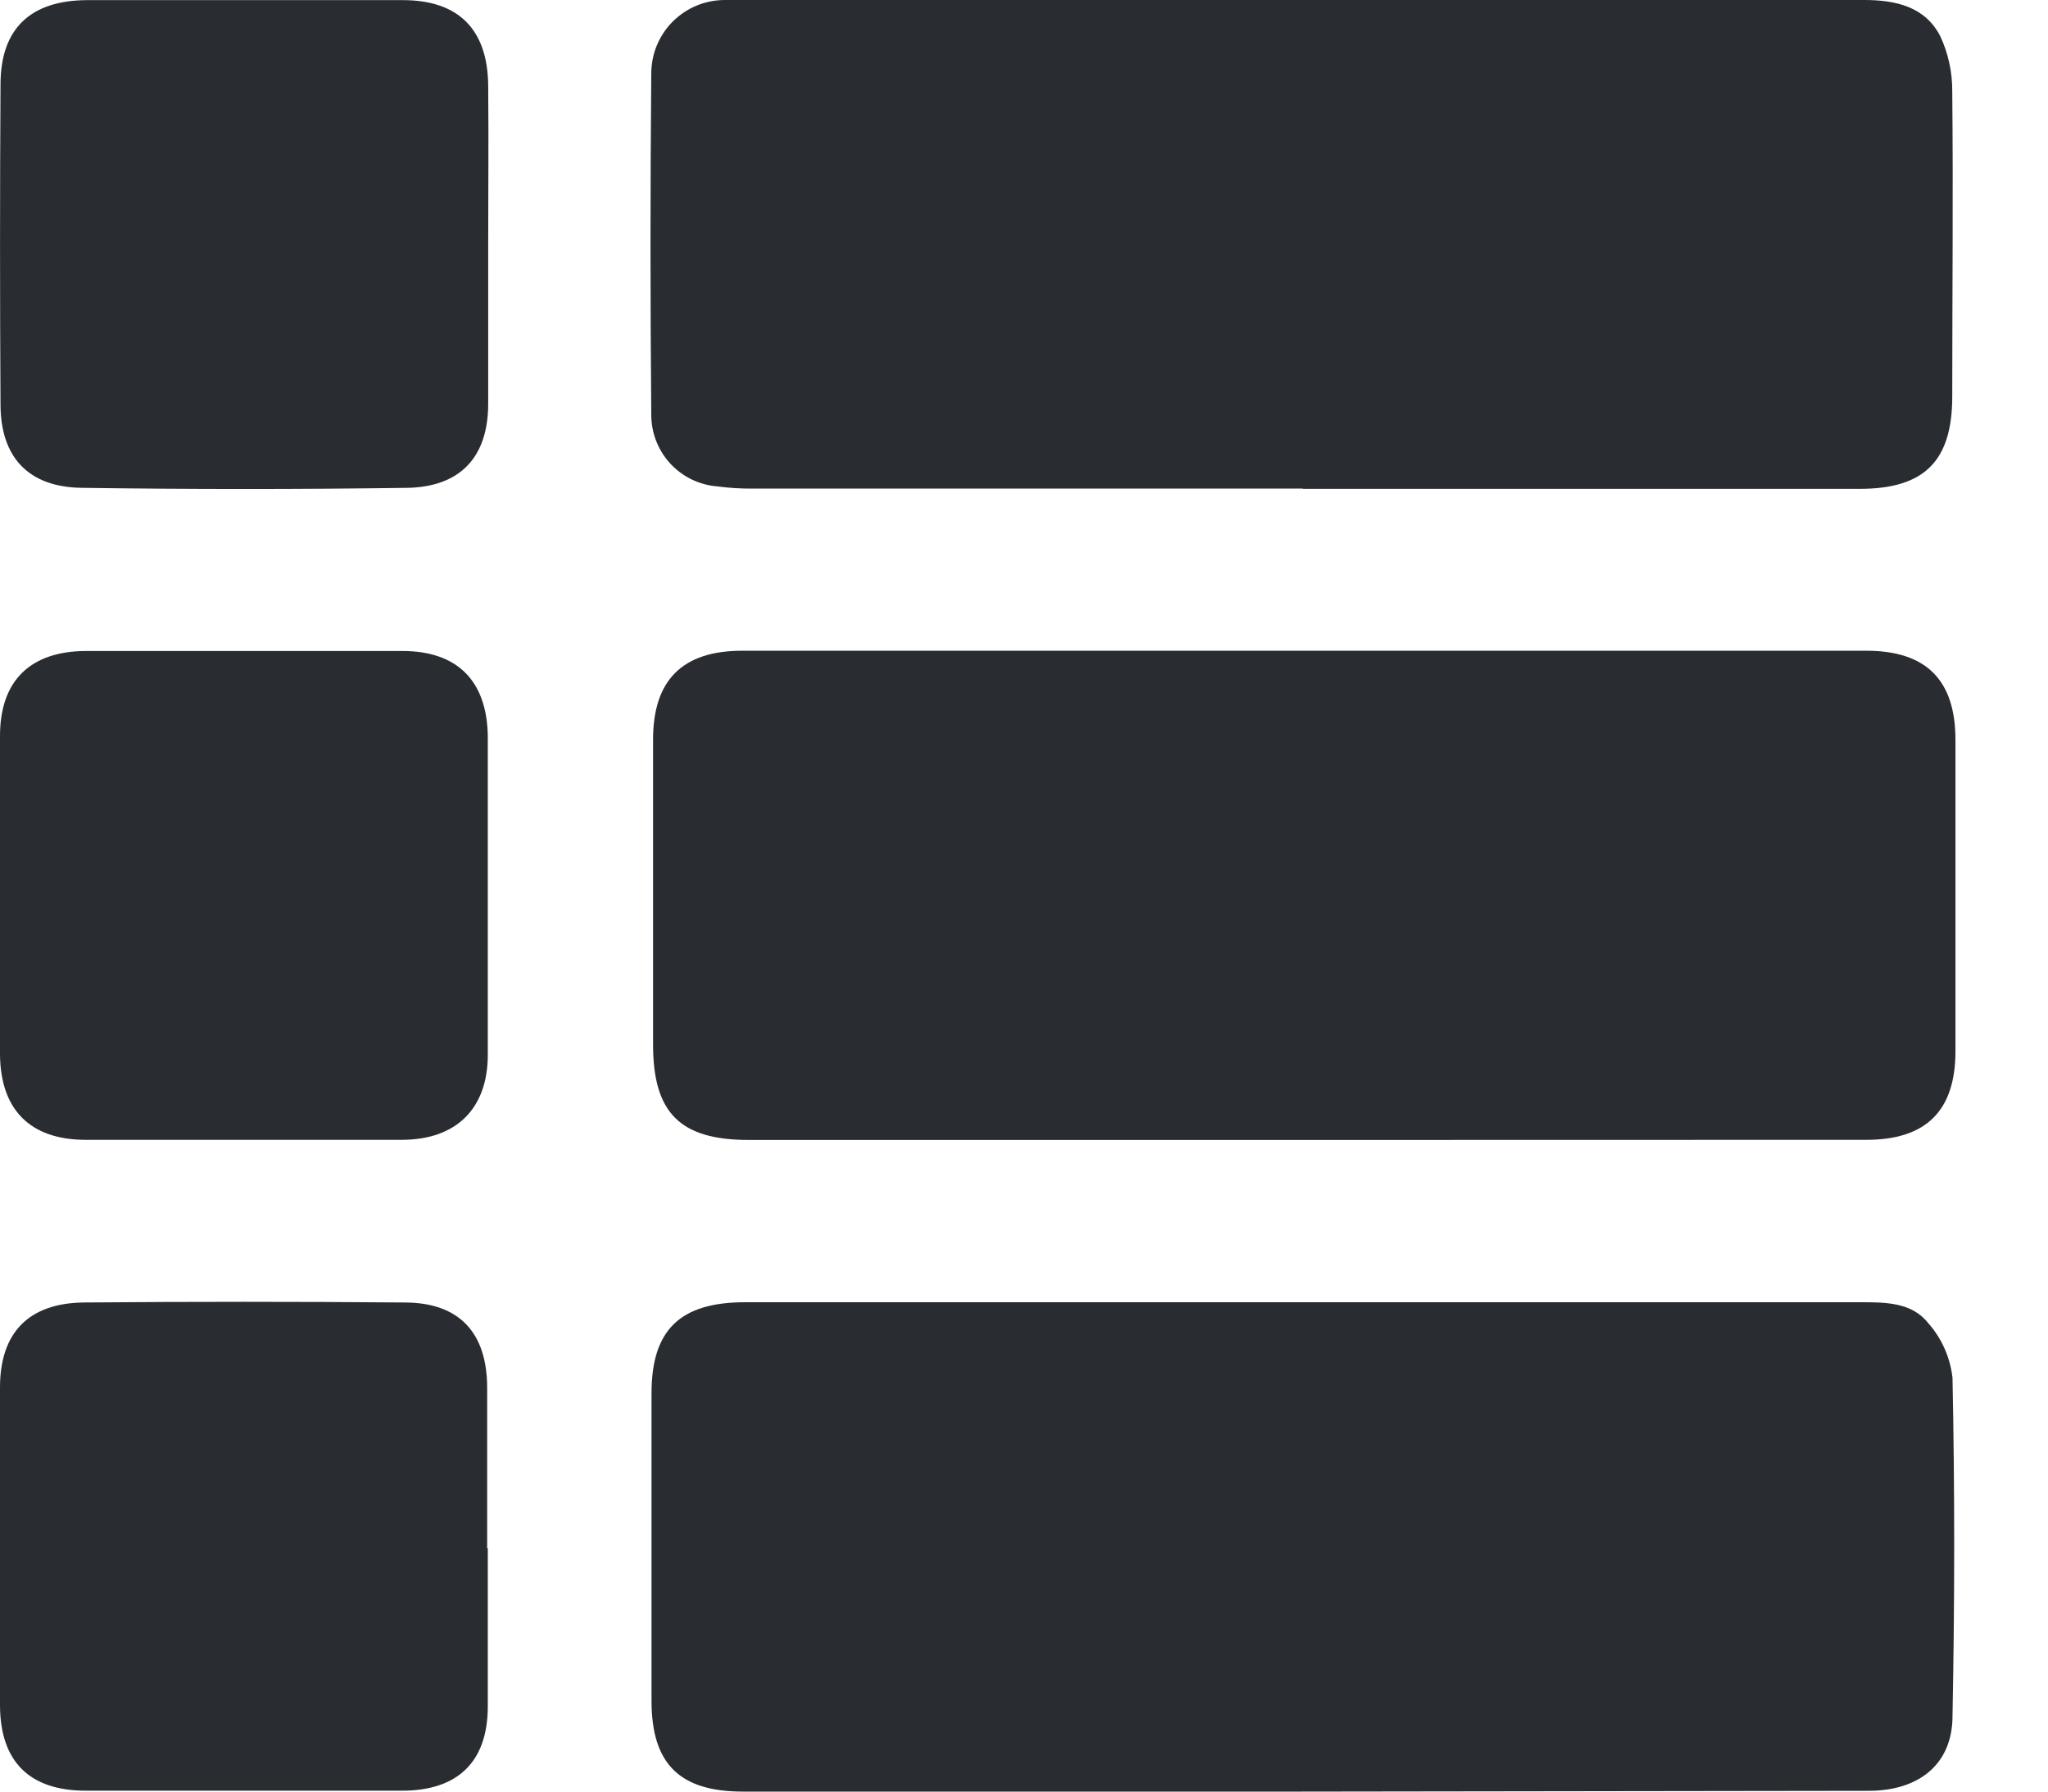 <svg width="16" height="14" viewBox="0 0 16 14" fill="none" xmlns="http://www.w3.org/2000/svg">
<path d="M10.179 8.908H5.85C5.314 8.908 5.102 8.698 5.102 8.162C5.102 7.368 5.102 6.573 5.102 5.779C5.102 5.314 5.332 5.085 5.799 5.085H14.58C15.047 5.085 15.276 5.312 15.277 5.779C15.277 6.591 15.277 7.402 15.277 8.214C15.277 8.681 15.047 8.907 14.58 8.907L10.179 8.908Z" fill="#292D32"/>
<path d="M10.169 14H5.804C5.31 14 5.091 13.784 5.09 13.294V10.887C5.09 10.393 5.312 10.176 5.822 10.176H14.535C14.729 10.176 14.936 10.176 15.064 10.339C15.17 10.458 15.236 10.608 15.254 10.767C15.272 11.648 15.271 12.528 15.254 13.409C15.254 13.783 14.995 13.994 14.598 13.994L10.169 14Z" fill="#292D32"/>
<path d="M10.178 3.818H5.883C5.79 3.819 5.697 3.813 5.605 3.801C5.464 3.79 5.332 3.726 5.236 3.622C5.14 3.517 5.087 3.38 5.088 3.238C5.08 2.351 5.08 1.464 5.088 0.577C5.088 0.501 5.102 0.426 5.131 0.356C5.16 0.286 5.202 0.222 5.256 0.168C5.31 0.115 5.373 0.072 5.444 0.043C5.514 0.014 5.589 -0 5.665 5.85254e-06H5.769C8.701 5.85254e-06 11.632 5.85254e-06 14.564 5.85254e-06C14.811 5.85254e-06 15.039 0.052 15.158 0.282C15.221 0.417 15.253 0.565 15.252 0.714C15.26 1.509 15.252 2.303 15.252 3.097C15.252 3.601 15.036 3.819 14.532 3.82H10.178V3.818Z" fill="#292D32"/>
<path d="M3.811 7.006C3.811 7.418 3.811 7.83 3.811 8.242C3.811 8.655 3.573 8.906 3.14 8.907C2.316 8.907 1.492 8.907 0.67 8.907C0.237 8.907 0.003 8.673 0 8.238C0 7.41 0 6.581 0 5.751C0 5.318 0.238 5.088 0.673 5.087C1.495 5.087 2.318 5.087 3.143 5.087C3.575 5.087 3.805 5.322 3.811 5.754V7.006Z" fill="#292D32"/>
<path d="M3.814 1.919C3.814 2.331 3.814 2.742 3.814 3.155C3.814 3.567 3.601 3.801 3.191 3.812C2.338 3.824 1.486 3.824 0.634 3.812C0.221 3.805 0.006 3.572 0.004 3.165C-0.001 2.329 -0.001 1.494 0.004 0.66C0.004 0.224 0.238 0.003 0.679 0.001C1.502 0.001 2.325 0.001 3.148 0.001C3.582 0.001 3.81 0.23 3.814 0.668C3.818 1.105 3.814 1.502 3.814 1.919Z" fill="#292D32"/>
<path d="M3.811 12.098C3.811 12.509 3.811 12.921 3.811 13.333C3.811 13.767 3.577 13.993 3.14 13.993C2.316 13.993 1.492 13.993 0.67 13.993C0.233 13.993 0.003 13.768 0 13.33C0 12.502 0 11.672 0 10.842C0 10.414 0.224 10.183 0.654 10.178C1.49 10.171 2.325 10.171 3.16 10.178C3.59 10.178 3.806 10.416 3.806 10.846V12.098H3.811Z" fill="#292D32"/>
</svg>
